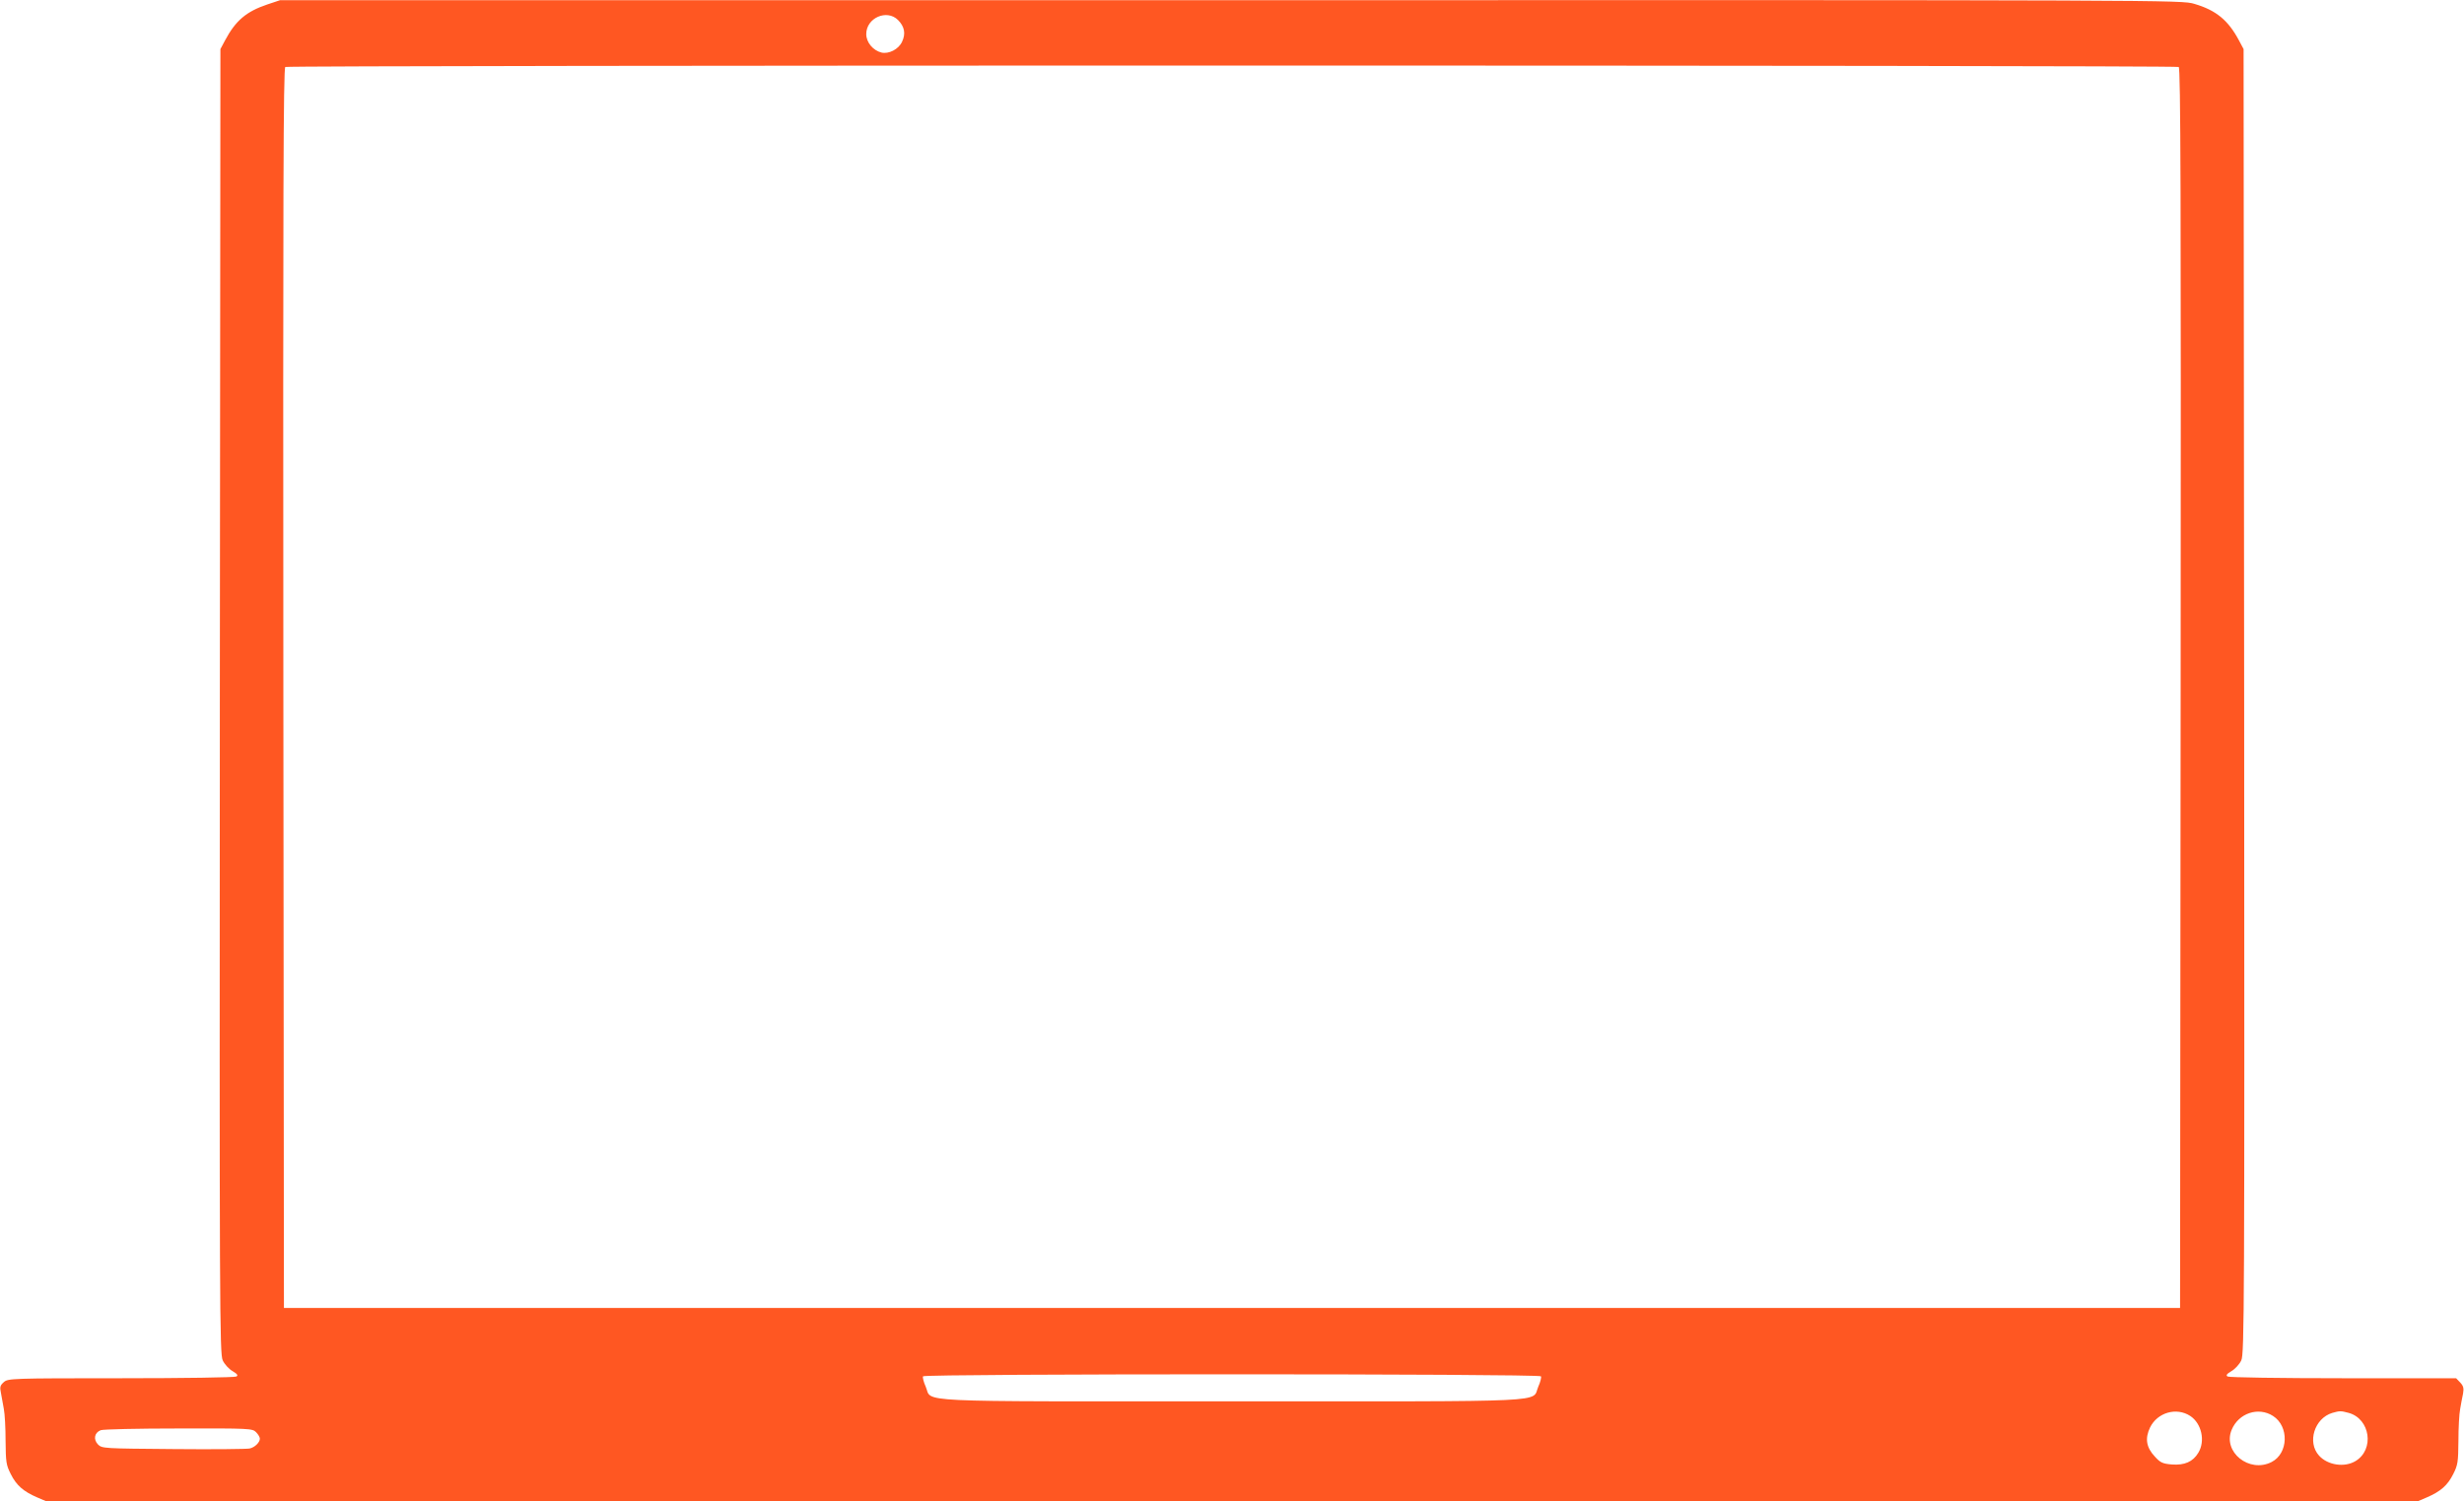 <?xml version="1.0" standalone="no"?>
<!DOCTYPE svg PUBLIC "-//W3C//DTD SVG 20010904//EN"
 "http://www.w3.org/TR/2001/REC-SVG-20010904/DTD/svg10.dtd">
<svg version="1.0" xmlns="http://www.w3.org/2000/svg"
 width="1280pt" height="780pt" viewBox="0 0 1280 780"
 preserveAspectRatio="xMidYMid meet">
<g transform="translate(0,780) scale(0.1,-0.1)"
fill="#ff5722" stroke="none">
<path d="M1389 7777 c-110 -37 -165 -84 -220 -187 l-24 -45 -3 -3388 c-2
-3161 -1 -3391 15 -3424 9 -20 32 -45 51 -56 25 -15 30 -22 20 -28 -7 -5 -277
-9 -599 -9 -570 0 -587 -1 -609 -20 -19 -17 -22 -25 -15 -57 4 -21 11 -58 15
-83 5 -25 9 -99 9 -166 1 -109 3 -125 27 -172 29 -58 65 -90 137 -121 l49 -21
6158 0 6158 0 49 21 c72 31 108 63 137 121 24 47 26 63 27 172 0 67 4 141 9
166 4 25 11 61 15 80 5 28 2 40 -15 58 l-21 22 -587 0 c-323 0 -593 4 -600 9
-10 6 -5 13 20 28 19 11 42 36 51 56 16 33 17 263 15 3424 l-3 3388 -24 45
c-56 105 -119 157 -232 190 -66 20 -107 20 -5005 19 l-4939 0 -66 -22z m3276
-81 c34 -34 41 -71 21 -113 -18 -39 -69 -65 -107 -56 -44 11 -79 53 -79 96 0
84 107 131 165 73z m6653 -244 c10 -7 12 -659 10 -3228 l-3 -3219 -4925 0
-4925 0 -3 3219 c-2 2569 0 3221 10 3228 17 10 9819 10 9836 0z m-3313 -6802
c3 -5 -3 -30 -14 -54 -36 -83 106 -76 -1591 -76 -1697 0 -1555 -7 -1591 76
-11 24 -17 49 -14 54 8 14 3202 14 3210 0z m3373 -206 c59 -39 79 -130 42
-191 -28 -47 -72 -66 -138 -61 -48 4 -60 10 -88 41 -45 48 -52 94 -25 151 38
78 137 107 209 60z m430 0 c84 -54 80 -194 -7 -239 -116 -60 -256 52 -208 167
36 87 139 121 215 72z m393 16 c112 -31 135 -190 36 -250 -57 -35 -145 -22
-190 28 -63 69 -24 194 69 222 39 11 44 11 85 0z m-10871 -100 c11 -11 20 -26
20 -34 0 -19 -26 -45 -53 -51 -12 -3 -190 -5 -394 -3 -365 3 -373 3 -394 24
-25 26 -19 61 14 74 12 5 194 9 405 9 369 1 383 0 402 -19z"/>
</g>
</svg>
